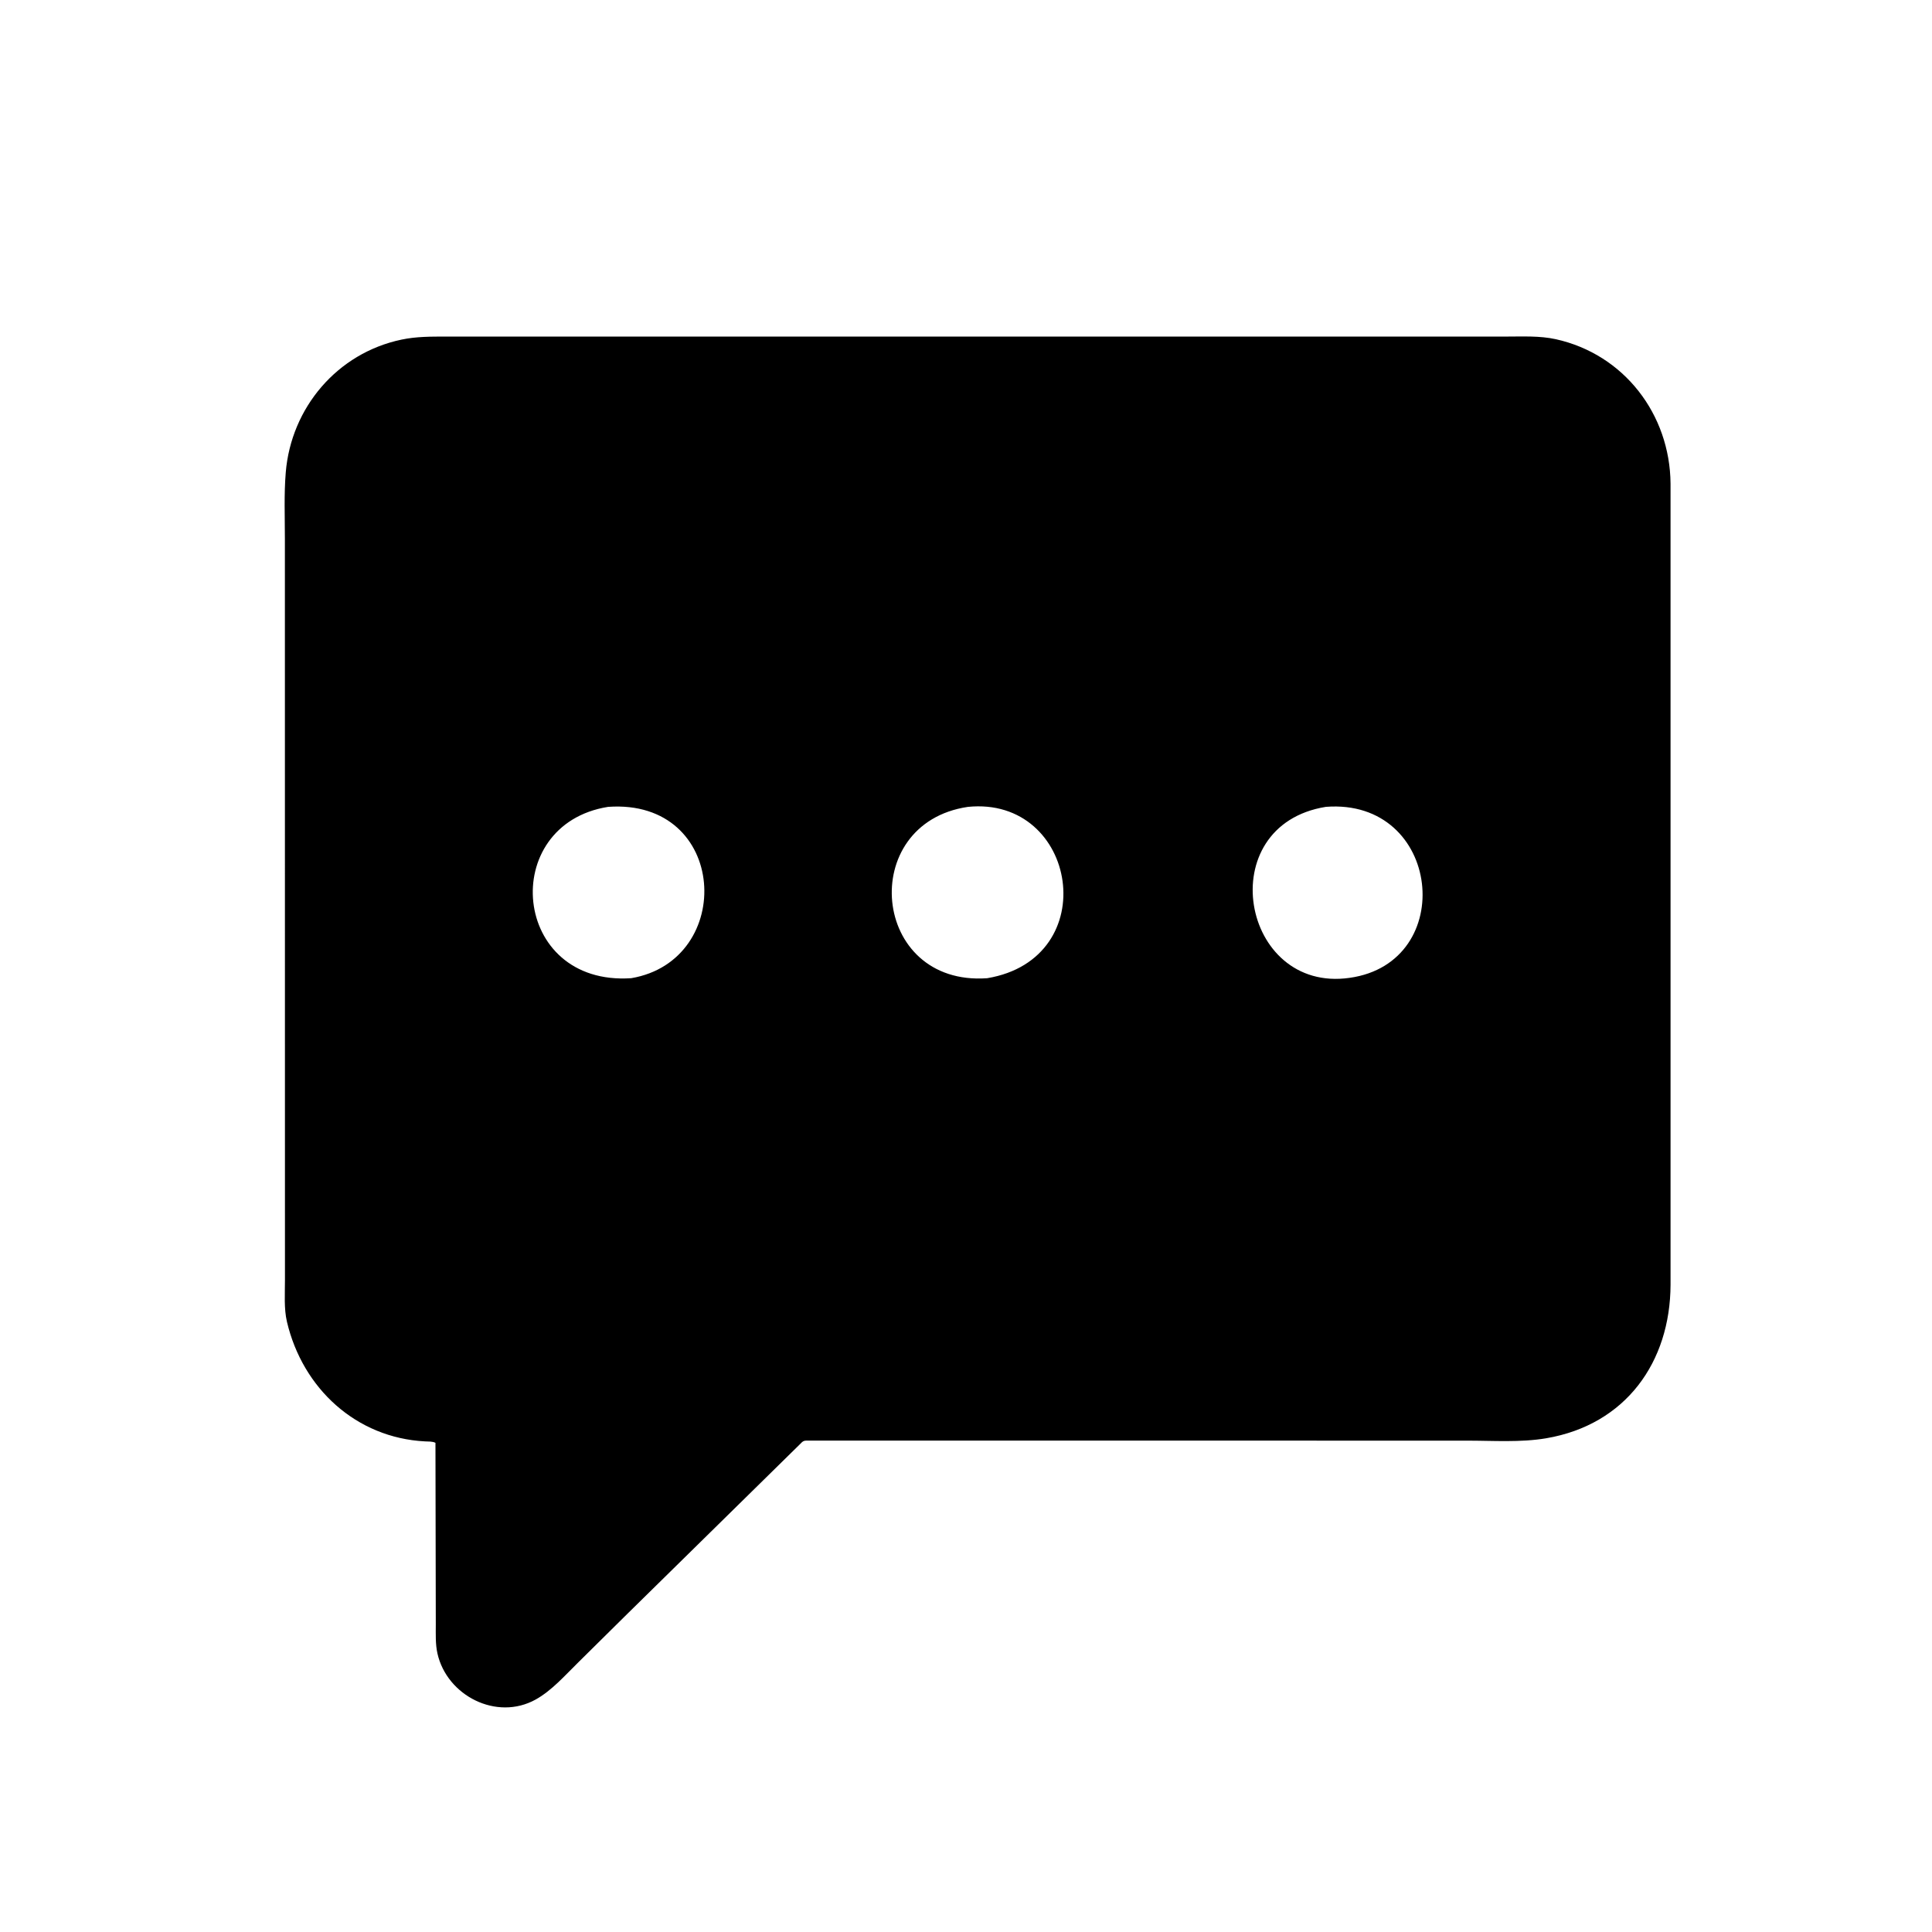 <svg version="1.1" xmlns="http://www.w3.org/2000/svg" style="display: block;" viewBox="0 0 2048 2048" width="640" height="640">
<path transform="translate(0,0)" fill="rgb(0,0,0)" d="M 664.734 1711.02 L 613.077 1762.1 C 599.115 1775.76 585.046 1792.02 567.79 1801.59 C 526.463 1824.5 473.793 1797.56 463.723 1752.8 C 461.462 1742.74 461.976 1732.27 461.961 1722.03 L 461.602 1529.45 C 458.477 1527.82 453.996 1528.12 450.474 1527.93 C 377.505 1524.13 320.815 1471.79 304.184 1401.19 C 300.884 1387.18 302.087 1371.37 302.065 1357.03 L 301.993 571.362 C 301.996 547.889 300.978 524.005 302.927 500.63 C 308.632 432.242 357.454 374.305 425.579 360.013 C 441.472 356.679 456.918 356.796 473.065 356.784 L 1310.98 356.773 L 1596.4 356.78 C 1613.83 356.79 1632.14 355.794 1649.25 359.579 C 1721.41 375.539 1770.28 439.076 1770.84 512.752 L 1770.85 1361.87 C 1770.55 1443.92 1723.37 1510.28 1639 1524.63 C 1611.99 1529.22 1582.65 1527.14 1555.3 1527.14 L 854.776 1527.08 C 852.008 1527.14 850.706 1527.99 848.954 1529.96 L 664.734 1711.02 z M 644.59 855.308 C 527.643 873.957 542.024 1045.5 669.116 1036.92 C 780.027 1018.12 772.003 846.251 644.59 855.308 z M 1025.98 855.328 C 907.979 872.789 923.352 1045.72 1046.43 1036.95 C 1170.44 1016.24 1142.35 843.557 1025.98 855.328 z M 1405.48 855.292 C 1283.54 874.952 1315.53 1053.15 1430.69 1036.55 C 1545.95 1020.39 1528.05 845.833 1405.48 855.292 z"/>
</svg>